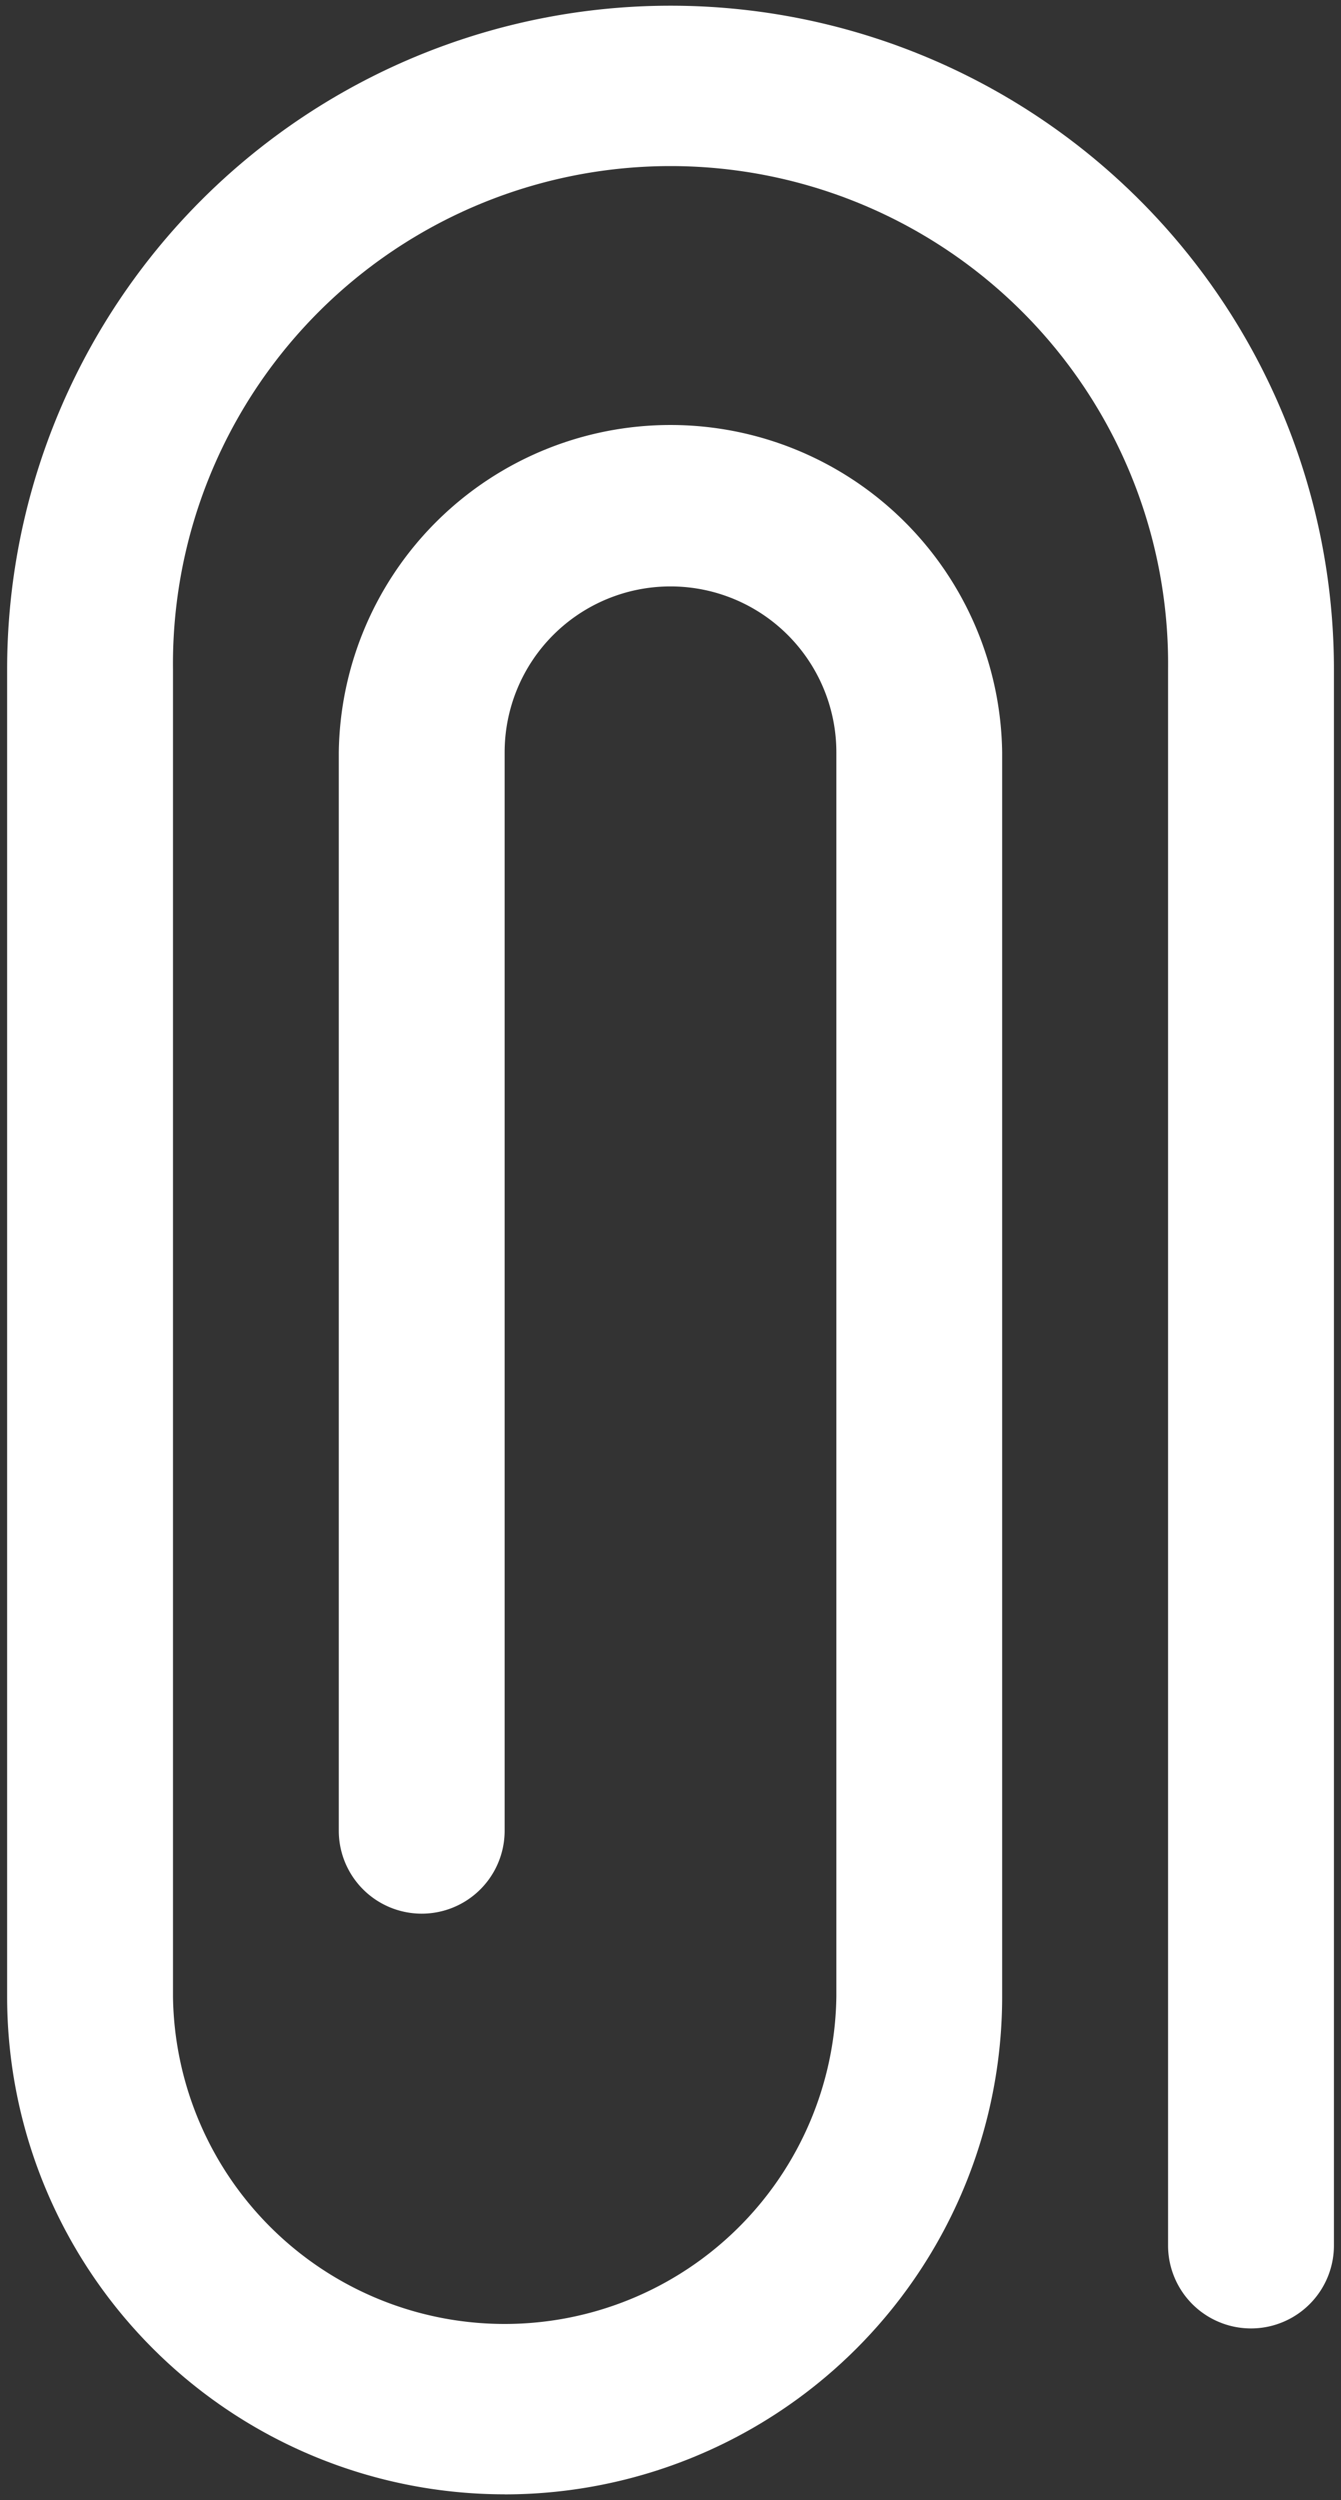 <svg xmlns="http://www.w3.org/2000/svg" xmlns:xlink="http://www.w3.org/1999/xlink" width="22" height="41" viewBox="0 0 22 41">
  <rect x="0" y="0" width="22" height="41" fill="#333333" stroke="none"/>
  <defs>
    <clipPath id="clip-path">
      <rect id="Rectangle_2789" data-name="Rectangle 2789" width="22" height="41" transform="translate(-0.426 0.167)" fill="none"/>
    </clipPath>
  </defs>
  <g id="Group_8215" data-name="Group 8215" transform="translate(0.104 0.12)">
    <g id="Group_8187" data-name="Group 8187" transform="translate(0.323 -0.286)" clip-path="url(#clip-path)">
      <path id="Path_2986" data-name="Path 2986" d="M8.163,40.812A8.163,8.163,0,0,1,0,32.65V10.883a10.883,10.883,0,0,1,21.767,0V36.731a1.36,1.36,0,1,1-2.721,0V10.883a8.163,8.163,0,1,0-16.325,0V32.65a5.442,5.442,0,0,0,10.883,0V12.244a2.721,2.721,0,1,0-5.442,0V29.929a1.36,1.36,0,1,1-2.721,0V12.244a5.442,5.442,0,0,1,10.883,0V32.65a8.163,8.163,0,0,1-8.163,8.163" transform="translate(-0.31 0.26)" fill="#fff"/>
    </g>
  </g>
</svg>
